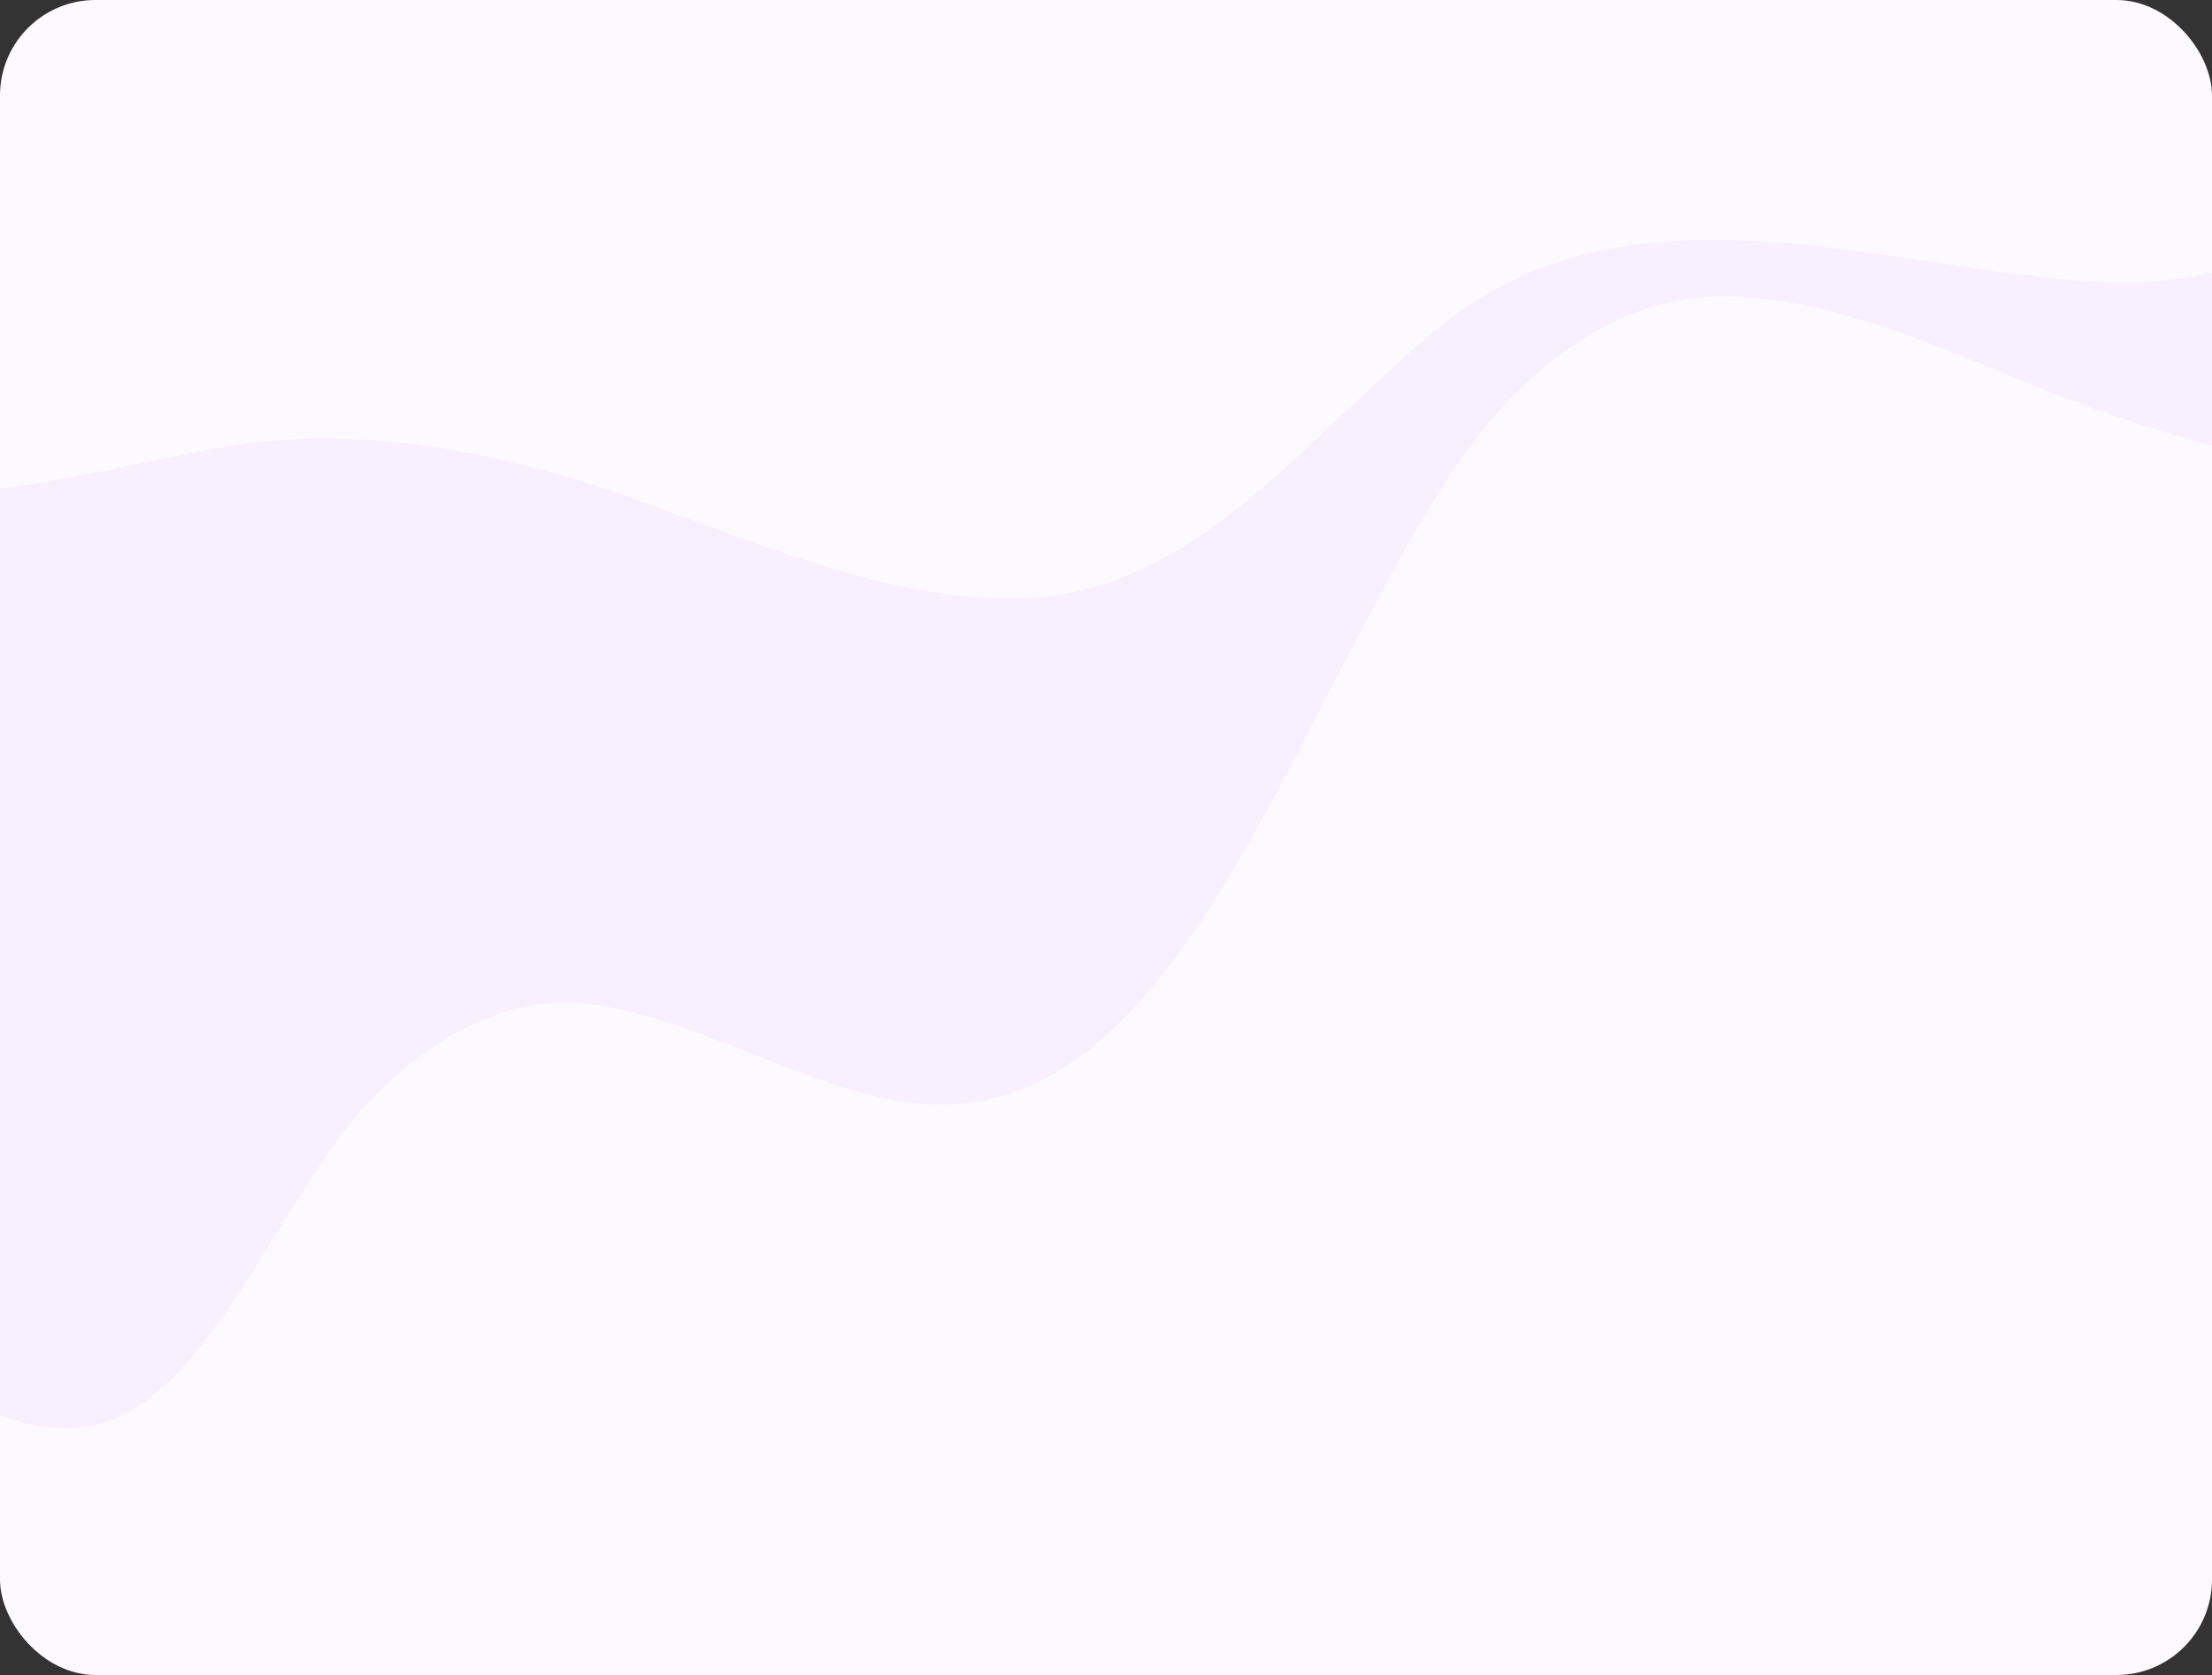 <svg width="556" height="421" viewBox="0 0 556 421" fill="none" xmlns="http://www.w3.org/2000/svg">
<rect x="0" y="0" width="556" height="421" fill="#333333" stroke="none"/>
<g clip-path="url(#clip0_34_10841)">
<rect width="556" height="421" rx="24" fill="#FDFAFF"/>
<path d="M-181.573 129.573C-180.666 132.823 -166.178 157.197 -141.154 193.86C-113.799 233.99 -77.395 292.883 -27.162 338.354C-8.048 355.591 14.613 364.742 32.075 355.062C51.006 344.527 63.898 317.35 82.447 289.971C98.254 266.642 123.698 248.536 149.573 252.543C180.463 257.369 209.743 278.319 238.045 277.667C296.447 276.103 323.491 184.274 362.936 121.766C380.282 94.293 403.749 76.389 428.152 74.746C453.937 73.088 480.628 84.274 507.136 95.245C787.708 212.006 770.317 -119.504 646.501 0.695C619.768 26.687 588.949 68.327 540.117 70.799C487.681 73.383 414.252 39.001 361.73 82.22C332.889 105.941 308.22 138.377 274.348 147.719C240.573 157.017 200.974 140.593 161.997 126.293C124.915 112.659 89.062 107.055 59.119 111.884C29.798 116.627 3.361 125.165 -20.956 123.37C-76.826 119.251 -121.133 94.892 -149.619 92.754C-177.599 90.729 -189.555 101.195 -181.569 129.569L-181.573 129.573Z" fill="#F8F0FF"/>
</g>
<defs>
<clipPath id="clip0_34_10841">
<rect width="556" height="421" rx="24" fill="white"/>
</clipPath>
</defs>
</svg>
